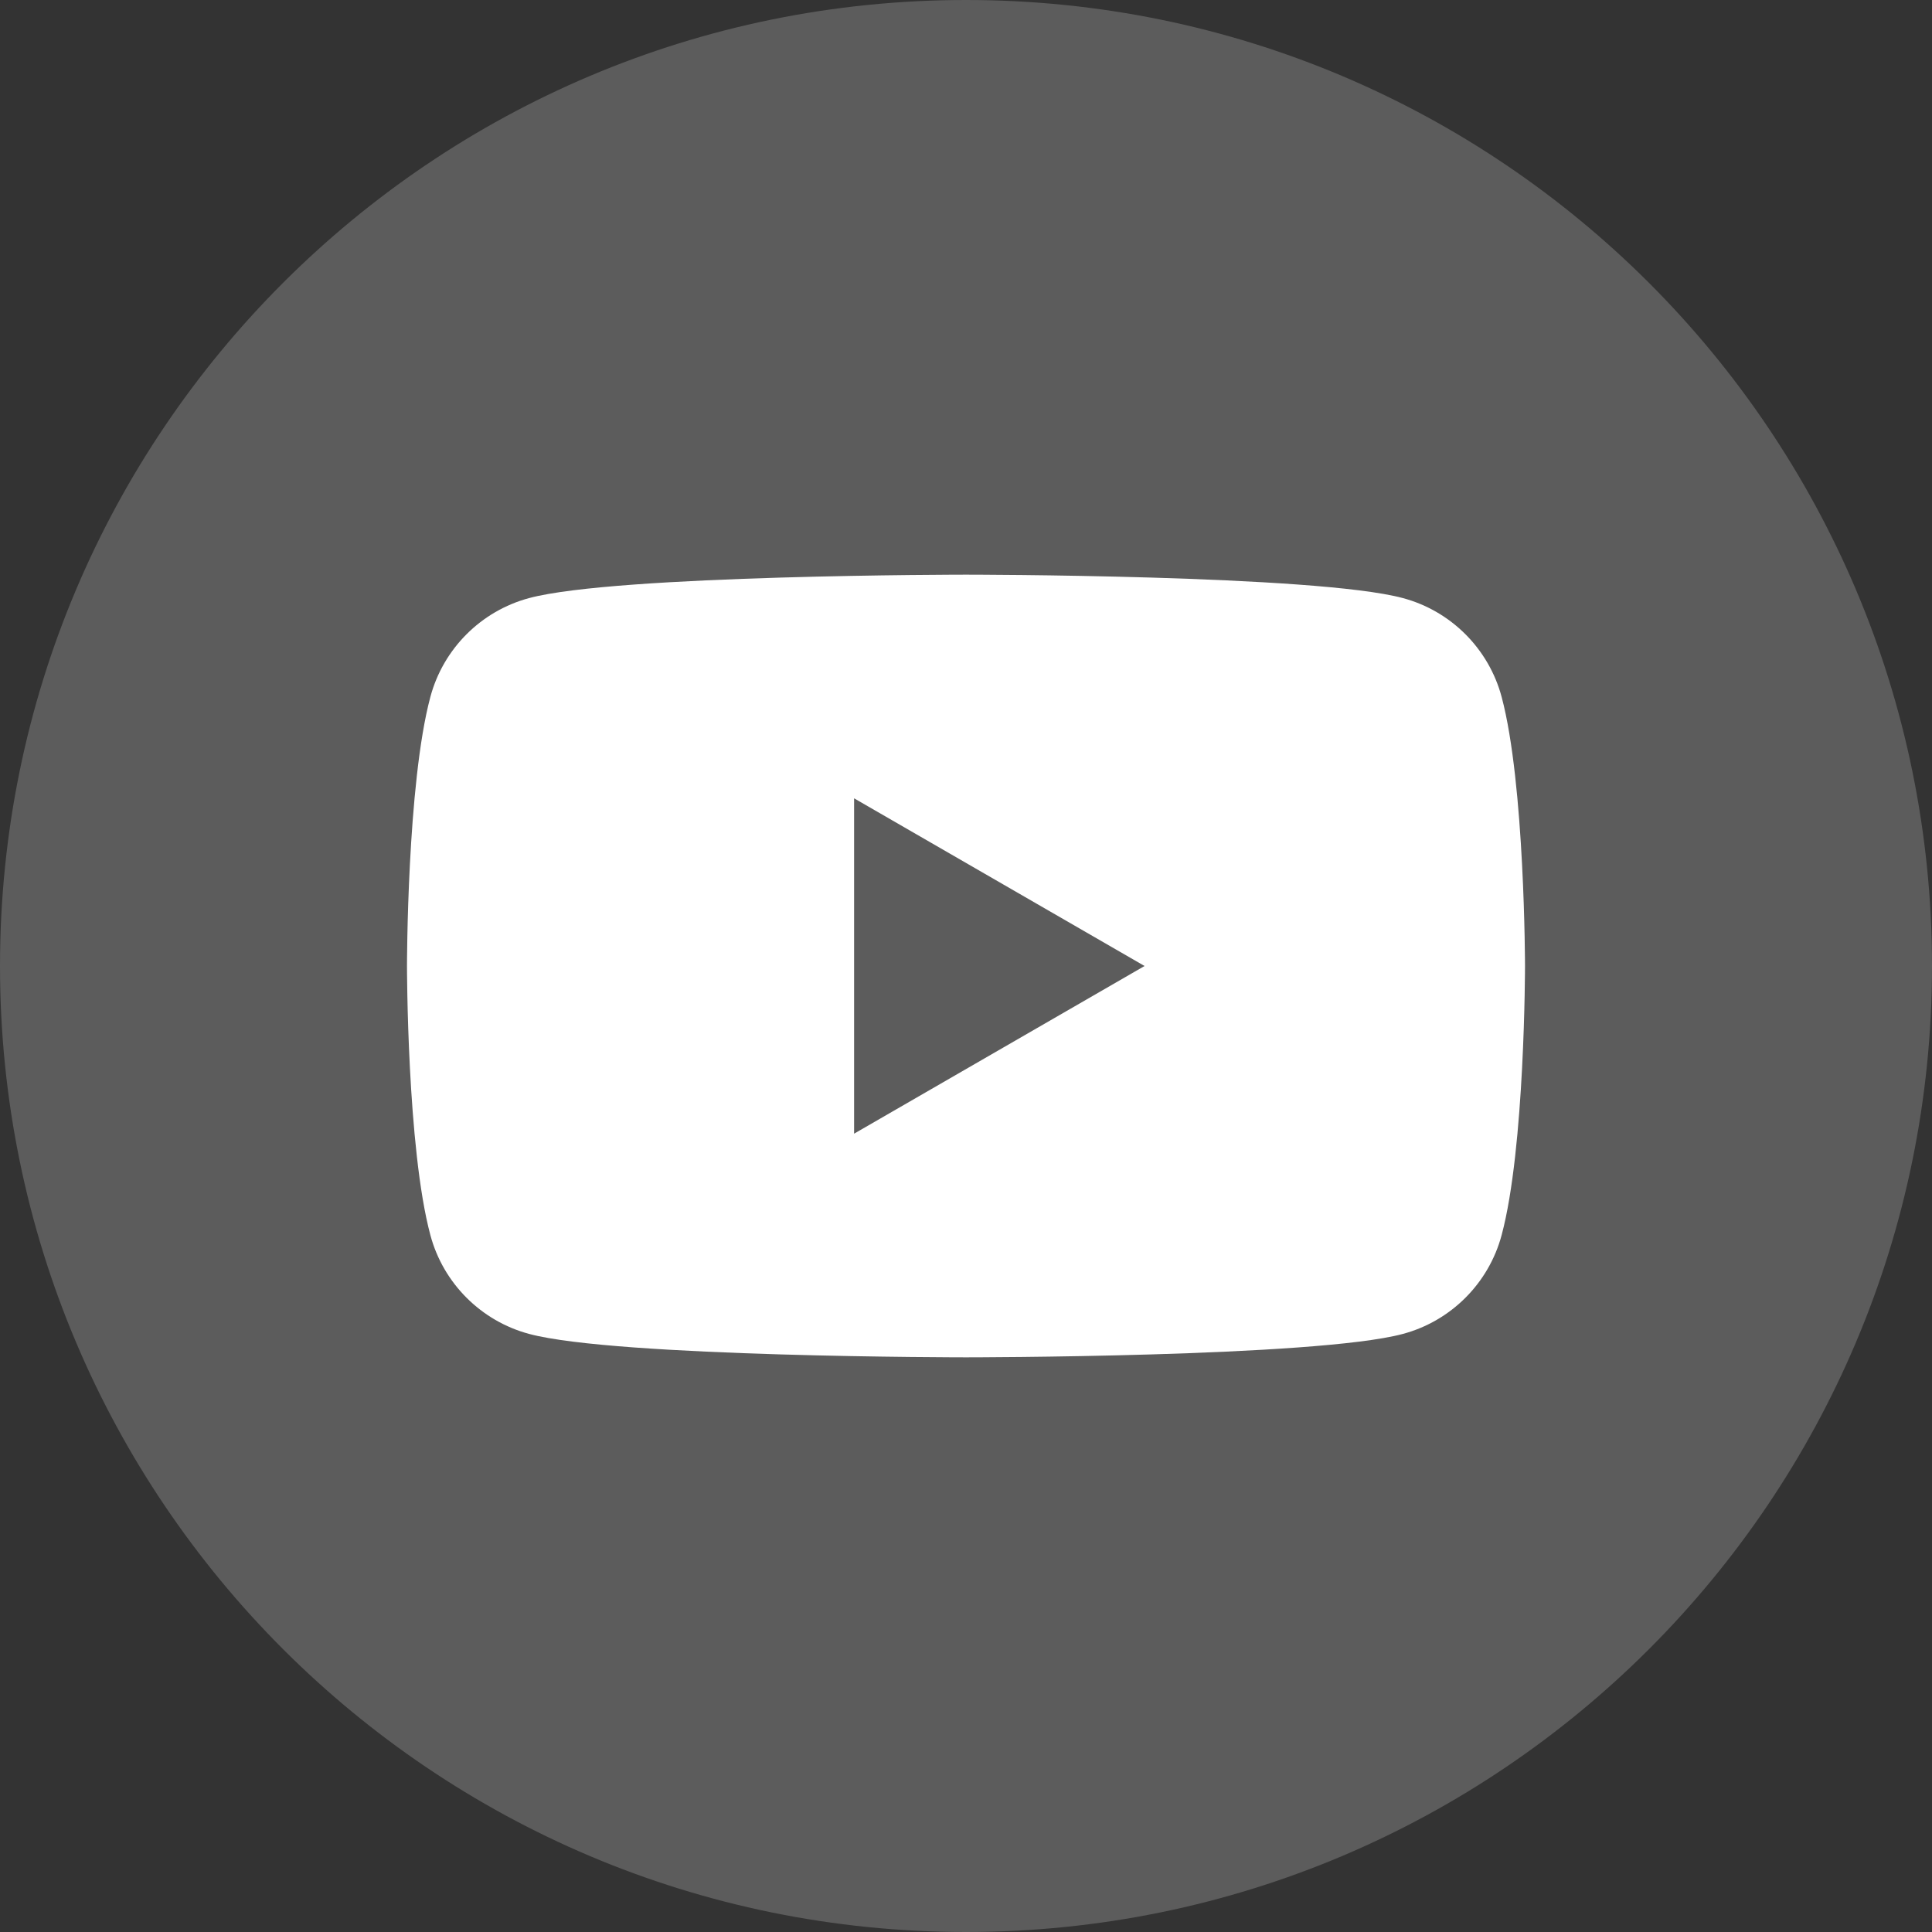 <?xml version="1.0" encoding="UTF-8"?>
<svg xmlns="http://www.w3.org/2000/svg" width="38" height="38" version="1.1" viewBox="0 0 38 38">
  <rect x="0" y="0" width="38" height="38" fill="#333333" stroke="none"/>
  <defs>
    <style>
      .cls-1, .cls-2 {
        fill: #fff;
      }

      .cls-2 {
        fill-opacity: .2;
      }
    </style>
  </defs>
  <!-- Generator: Adobe Illustrator 28.7.1, SVG Export Plug-In . SVG Version: 1.2.0 Build 142)  -->
  <g>
    <g id="Layer_1">
      <path class="cls-2" d="M19,38C8.507,38,0,29.493,0,19S8.507,0,19,0s19,8.506,19,19-8.506,19-19,19"/>
      <path class="cls-1" d="M29.535,13.707c-.253-.947-.997-1.691-1.944-1.944-1.714-.46-8.591-.46-8.591-.46,0,0-6.877,0-8.591.46-.947.253-1.691.997-1.944,1.944-.46,1.714-.46,5.293-.46,5.293,0,0,0,3.579.46,5.293.253.947.997,1.691,1.944,1.944,1.714.46,8.591.46,8.591.46,0,0,6.877,0,8.591-.46.947-.253,1.691-.997,1.944-1.944.46-1.714.46-5.293.46-5.293,0,0-.002-3.579-.46-5.293ZM16.799,22.298v-6.596l5.713,3.298-5.713,3.298Z"/>
    </g>
  </g>
</svg>